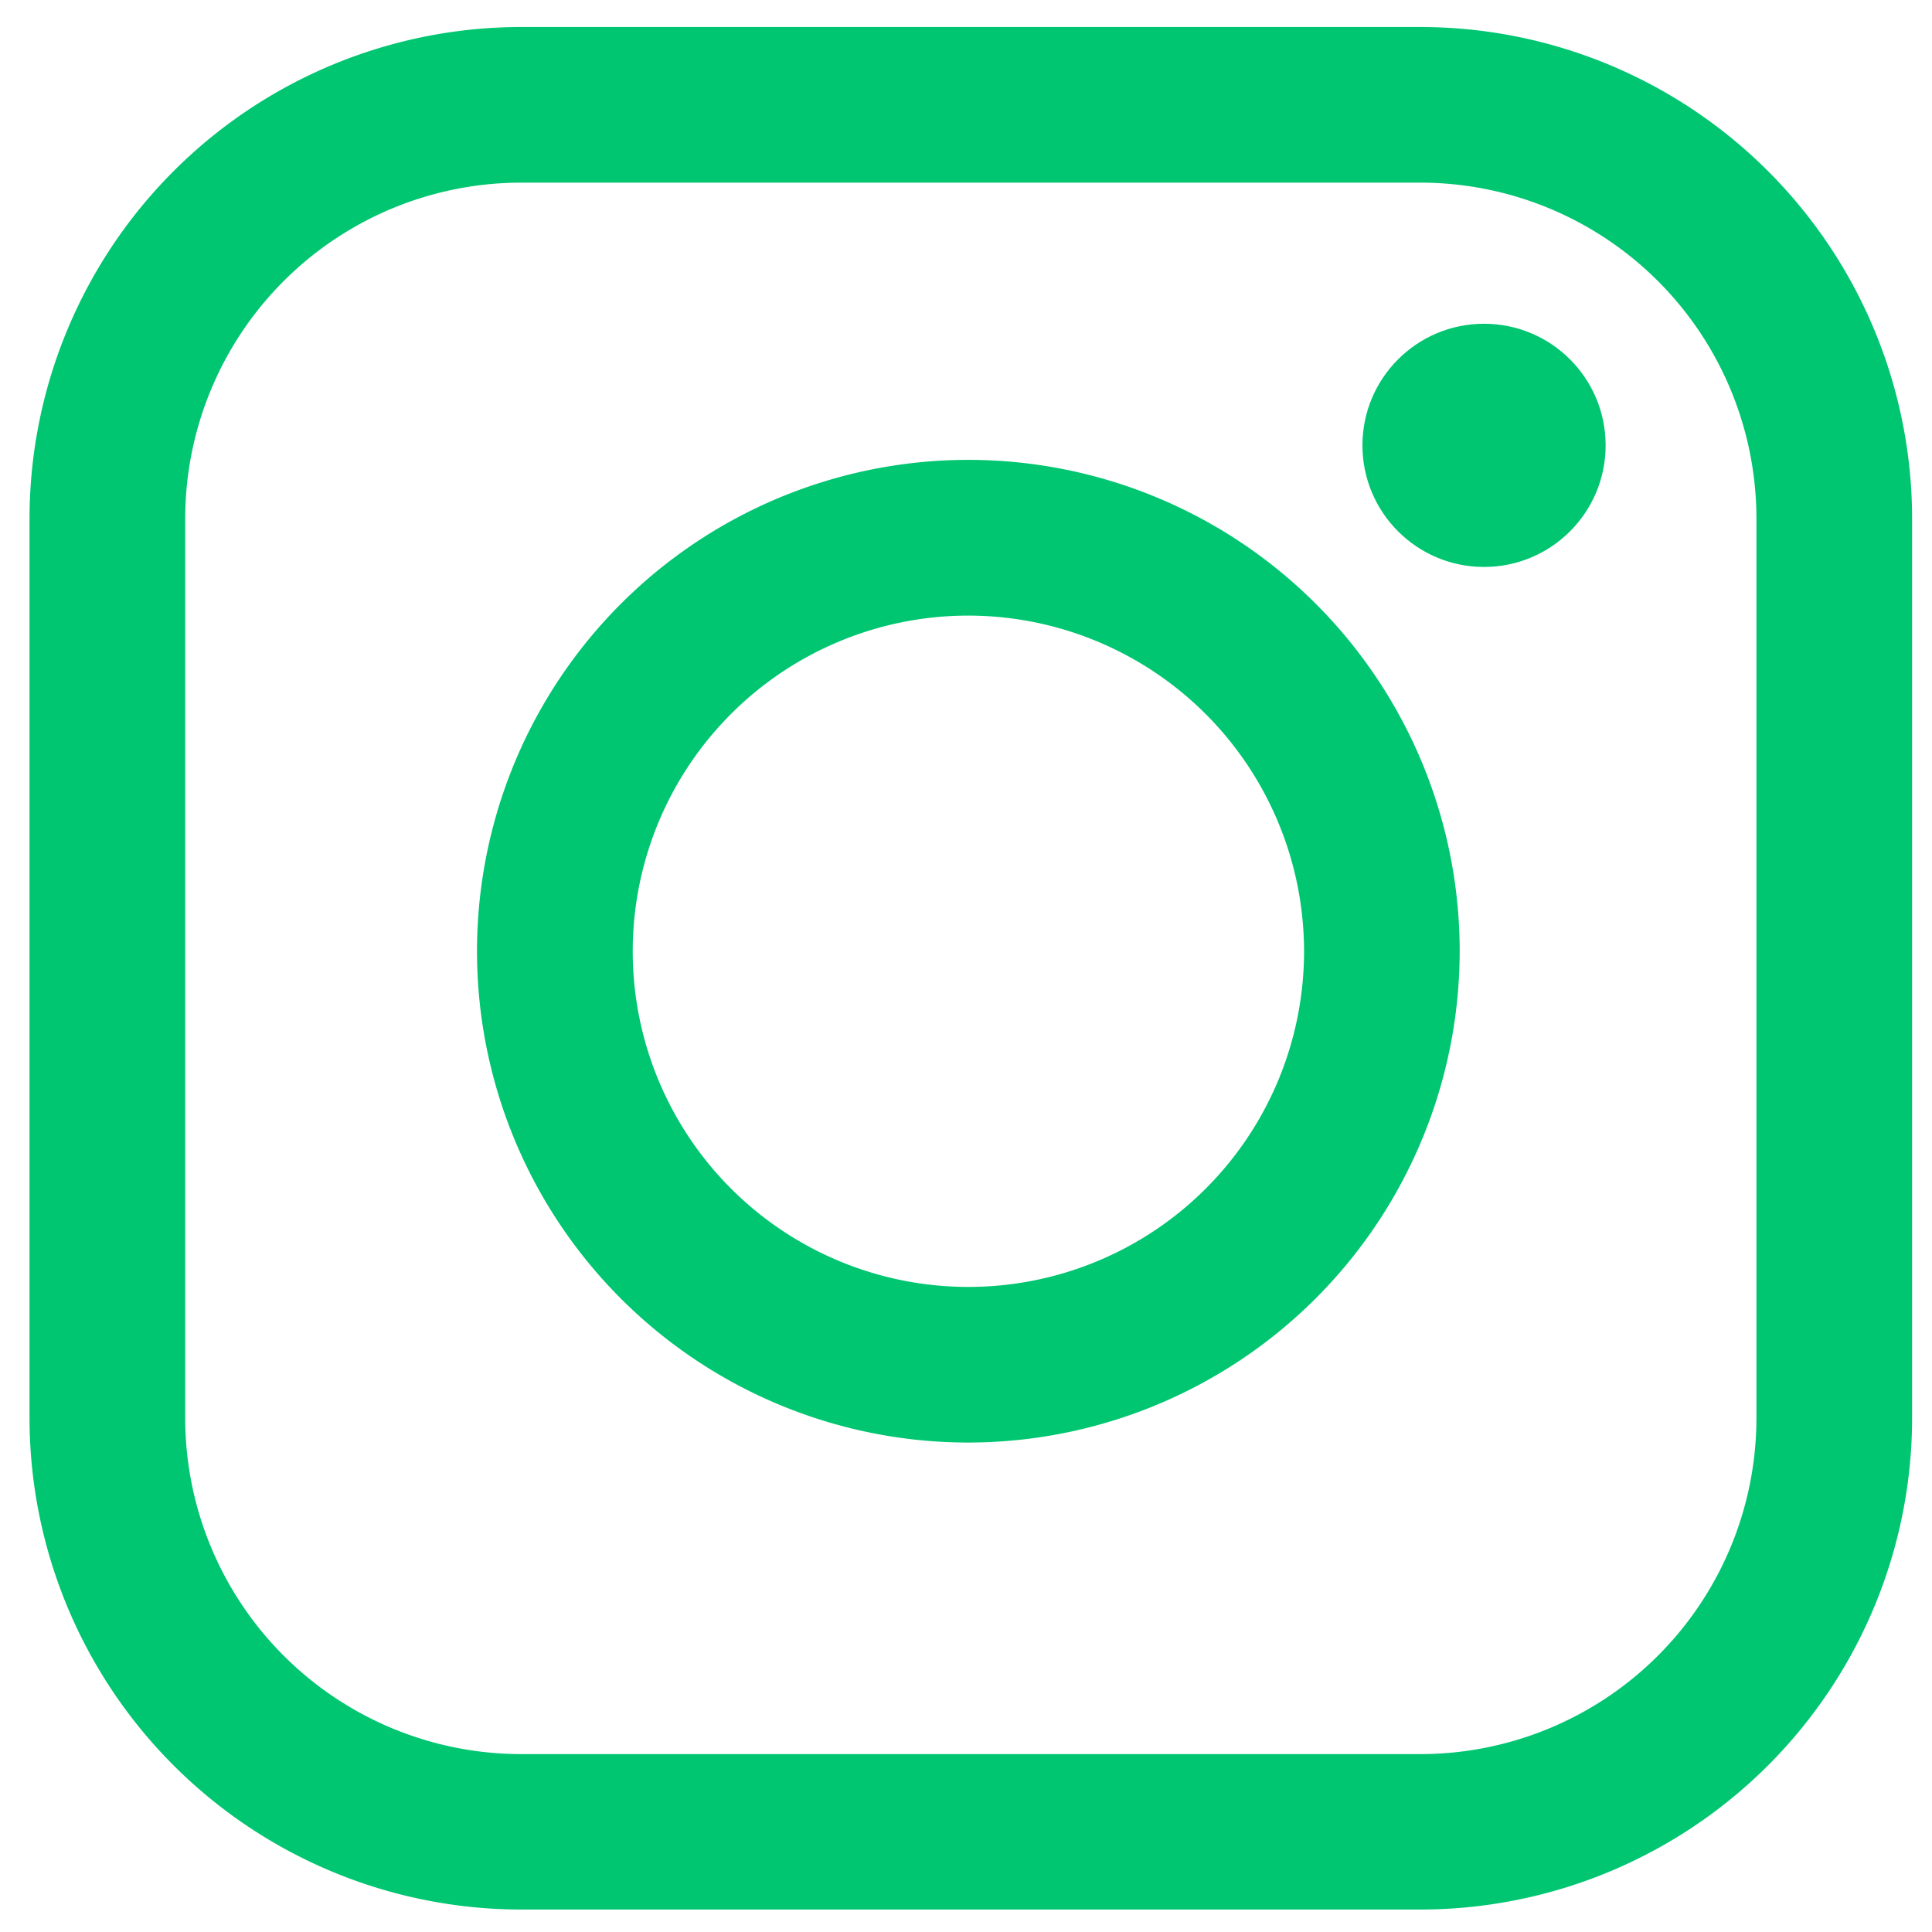 <svg id="Layer_1" data-name="Layer 1" xmlns="http://www.w3.org/2000/svg" viewBox="0 0 399.11 399.11"><defs><style>.cls-1{fill:#00c671;}</style></defs><path class="cls-1" d="M293.48,394.47H107.62A101.63,101.63,0,0,1,6.1,293V107.09A101.63,101.63,0,0,1,107.62,5.58H293.48A101.63,101.63,0,0,1,395,107.09V293A101.63,101.63,0,0,1,293.48,394.47ZM107.62,37.73a69.44,69.44,0,0,0-69.36,69.36V293a69.44,69.44,0,0,0,69.36,69.36H293.48A69.44,69.44,0,0,0,362.84,293V107.09a69.44,69.44,0,0,0-69.36-69.36Z"/><path class="cls-1" d="M200.05,298A101.5,101.5,0,1,1,301.54,196.51,101.61,101.61,0,0,1,200.05,298Zm0-170.83a69.34,69.34,0,1,0,69.34,69.34A69.41,69.41,0,0,0,200.05,127.17Z"/><circle class="cls-1" cx="306.57" cy="92" r="25.12"/></svg>